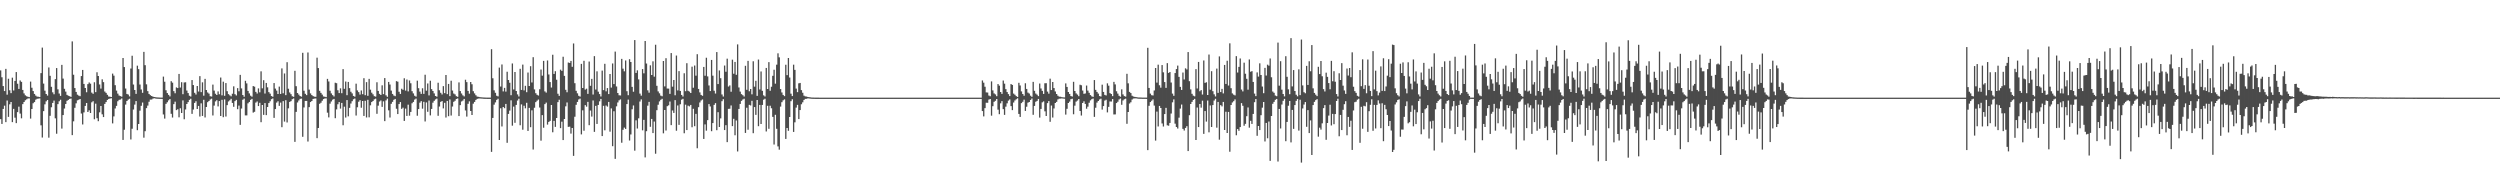 <?xml version="1.0" encoding="UTF-8"?>
<svg xmlns="http://www.w3.org/2000/svg" width="1920" height="150">
  <path d="M0 54.055h1v37.443H0zM1 59.316h1v35.872H1zM2 66.122h1v17.539H2zM3 69.940h1v11.197H3zM4 52.892h1v40.924H4zM5 72.724h1v4.485H5zM6 60.470h1v29.260H6zM7 69.325h1v10.825H7zM8 71.527h1v6.831H8zM9 59.657h1v34.139H9zM10 69.470h1v14.156H10zM11 62.182h1v28.180H11zM12 55.359h1v39.192H12zM13 64.289h1v21.846H13zM14 68.288h1v13.635H14zM15 61.798h1v25.443H15zM16 62.898h1v27.970H16zM17 69.076h1v10.881H17zM18 71.714h1v6.626H18zM19 73.228h1v3.759H19zM20 73.912h1v2.379H20zM21 74.333h1v1.302H21zM22 74.579h1v1.000H22zM23 62.667h1v28.436H23zM24 67.404h1v16.297H24zM25 69.926h1v9.384H25zM26 72.123h1v6.248H26zM27 73.446h1v3.085H27zM28 74.197h1v1.658H28zM29 74.271h1v1.465H29zM30 74.547h1v1.000H30zM31 56.157h1v40.086H31zM32 36.563h1v69.061H32zM33 64.219h1v21.139H33zM34 69.630h1v10.522H34zM35 72.183h1v5.628H35zM36 73.426h1v3.369H36zM37 51.835h1v53.904H37zM38 58.191h1v30.721H38zM39 66.663h1v15.716H39zM40 70.928h1v8.145H40zM41 72.420h1v4.853H41zM42 60.764h1v30.124H42zM43 52.268h1v50.424H43zM44 68.632h1v11.325H44zM45 71.829h1v5.951H45zM46 73.642h1v2.945H46zM47 49.829h1v48.932H47zM48 60.382h1v28.012H48zM49 68.174h1v15.185H49zM50 70.372h1v9.492H50zM51 72.851h1v4.557H51zM52 73.535h1v3.157H52zM53 73.857h1v2.137H53zM54 74.398h1v1.296H54zM55 31.801h1v71.984H55zM56 57.420h1v35.772H56zM57 67.627h1v15.172H57zM58 70.619h1v8.734H58zM59 72.711h1v4.332H59zM60 73.399h1v3.179H60zM61 73.870h1v2.170H61zM62 58.422h1v28.747H62zM63 53.691h1v41.903H63zM64 64.481h1v21.834H64zM65 67.598h1v13.739H65zM66 70.858h1v8.270H66zM67 64.621h1v21.413H67zM68 63.355h1v21.370H68zM69 64.264h1v22.499H69zM70 71.116h1v7.477H70zM71 72.014h1v5.731H71zM72 63.173h1v28.419H72zM73 70.766h1v8.843H73zM74 55.518h1v35.282H74zM75 58.367h1v34.696H75zM76 64.862h1v21.428H76zM77 68.047h1v13.343H77zM78 60.917h1v26.898H78zM79 63.064h1v26.850H79zM80 70.307h1v9.512H80zM81 71.340h1v7.042H81zM82 72.814h1v3.927H82zM83 74.122h1v1.868H83zM84 74.274h1v1.406H84zM85 74.474h1v1.000H85zM86 56.520h1v38.243H86zM87 58.134h1v31.257H87zM88 65.417h1v17.884H88zM89 69.602h1v11.694H89zM90 71.901h1v5.848H90zM91 73.363h1v3.310H91zM92 73.829h1v2.594H92zM93 74.247h1v1.384H93zM94 44.548h1v62.912H94zM95 51.505h1v48.129H95zM96 67.995h1v12.319H96zM97 72.142h1v5.438H97zM98 72.626h1v3.865H98zM99 74.059h1v1.746H99zM100 52.658h1v54.473H100zM101 42.809h1v56.043H101zM102 64.941h1v19.201H102zM103 69.105h1v11.232H103zM104 72.105h1v5.529H104zM105 50.452h1v49.553H105zM106 53.084h1v42.155H106zM107 64.938h1v20.060H107zM108 68.687h1v12.583H108zM109 71.283h1v7.455H109zM110 39.825h1v65.928H110zM111 50.061h1v50.684H111zM112 64.767h1v18.261H112zM113 69.987h1v11.101H113zM114 72.120h1v5.999H114zM115 73.130h1v3.367H115zM116 73.750h1v2.676H116zM117 74.221h1v1.522H117zM118 74.479h1v1.000H118zM119 74.661h1v1.000H119zM120 74.819h1v1.000H120zM121 74.878h1v1.000H121zM122 74.927h1v1.000H122zM123 74.951h1v1.000H123zM124 74.972h1v1.000H124zM125 58.855h1v29.048H125zM126 62.772h1v28.307H126zM127 69.345h1v10.439H127zM128 71.479h1v7.070H128zM129 72.860h1v4.186H129zM130 74.059h1v2.010H130zM131 62.365h1v25.054H131zM132 63.508h1v26.756H132zM133 69.971h1v9.994H133zM134 71.611h1v6.485H134zM135 67.127h1v17.476H135zM136 67.631h1v16.276H136zM137 56.792h1v33.311H137zM138 67.248h1v15.916H138zM139 63.110h1v23.683H139zM140 72.367h1v4.739H140zM141 63.322h1v28.271H141zM142 63.169h1v20.878H142zM143 69.509h1v10.380H143zM144 71.488h1v6.930H144zM145 73.538h1v3.152H145zM146 74.141h1v1.705H146zM147 61.498h1v25.952H147zM148 65.343h1v18.778H148zM149 71.252h1v7.785H149zM150 72.575h1v5.206H150zM151 66.053h1v17.676H151zM152 70.294h1v11.082H152zM153 58.456h1v31.031H153zM154 70.779h1v8.566H154zM155 63.254h1v25.775H155zM156 73.448h1v3.216H156zM157 60.553h1v29.648H157zM158 69.145h1v13.030H158zM159 70.994h1v7.499H159zM160 71.906h1v5.655H160zM161 73.949h1v2.452H161zM162 74.123h1v1.645H162zM163 64.962h1v23.697H163zM164 69.595h1v11.488H164zM165 71.969h1v5.907H165zM166 72.973h1v3.985H166zM167 70.200h1v11.503H167zM168 72.405h1v5.236H168zM169 59.541h1v29.555H169zM170 73.190h1v3.460H170zM171 62.734h1v27.276H171zM172 73.555h1v2.788H172zM173 63.770h1v25.735H173zM174 70.026h1v10.739H174zM175 72.278h1v5.629H175zM176 73.235h1v3.798H176zM177 73.966h1v1.912H177zM178 71.972h1v7.094H178zM179 66.291h1v15.715H179zM180 72.326h1v5.368H180zM181 73.322h1v3.385H181zM182 67.664h1v16.195H182zM183 70.074h1v11.033H183zM184 57.499h1v38.407H184zM185 67.875h1v15.478H185zM186 72.966h1v3.631H186zM187 74.310h1v1.436H187zM188 62.043h1v26.585H188zM189 64.031h1v24.596H189zM190 69.826h1v9.558H190zM191 71.755h1v6.525H191zM192 73.466h1v3.235H192zM193 74.233h1v1.718H193zM194 66.122h1v20.344H194zM195 66.572h1v19.285H195zM196 70.558h1v8.248H196zM197 71.833h1v6.069H197zM198 67.894h1v13.546H198zM199 70.919h1v8.023H199zM200 54.761h1v39.066H200zM201 67.860h1v12.790H201zM202 61.575h1v26.652H202zM203 71.850h1v7.310H203zM204 63.705h1v24.700H204zM205 67.088h1v15.081H205zM206 70.744h1v8.433H206zM207 71.957h1v5.810H207zM208 73.790h1v2.404H208zM209 74.282h1v1.345H209zM210 63.818h1v26.700H210zM211 68.027h1v15.711H211zM212 69.569h1v9.213H212zM213 72.209h1v5.550H213zM214 66.511h1v14.785H214zM215 72.137h1v6.684H215zM216 52.548h1v45.154H216zM217 71.635h1v6.044H217zM218 56.430h1v36.963H218zM219 73.051h1v3.927H219zM220 47.768h1v46.261H220zM221 68.153h1v15.066H221zM222 71.007h1v7.291H222zM223 72.364h1v5.291H223zM224 73.943h1v2.222H224zM225 74.325h1v1.320H225zM226 54.396h1v54.575H226zM227 66.222h1v19.690H227zM228 71.423h1v7.249H228zM229 72.631h1v4.509H229zM230 73.781h1v2.153H230zM231 74.217h1v1.528H231zM232 40.566h1v64.472H232zM233 69.693h1v12.846H233zM234 72.054h1v5.488H234zM235 73.071h1v4.453H235zM236 40.275h1v68.414H236zM237 68.832h1v13.452H237zM238 71.743h1v6.633H238zM239 73.026h1v4.557H239zM240 73.830h1v2.153H240zM241 74.228h1v1.490H241zM242 74.354h1v1.263H242zM243 44.273h1v61.838H243zM244 52.274h1v46.012H244zM245 69.712h1v10.023H245zM246 71.311h1v7.589H246zM247 72.662h1v4.714H247zM248 74.110h1v1.999H248zM249 74.317h1v1.318H249zM250 74.588h1v1.000H250zM251 60.575h1v25.965H251zM252 62.562h1v27.586H252zM253 69.689h1v9.921H253zM254 71.755h1v6.173H254zM255 73.072h1v3.462H255zM256 74.063h1v1.897H256zM257 63.546h1v27.237H257zM258 63.914h1v20.111H258zM259 69.306h1v10.791H259zM260 71.475h1v6.924H260zM261 67.819h1v15.576H261zM262 71.564h1v7.487H262zM263 53.108h1v43.075H263zM264 68.218h1v13.693H264zM265 62.620h1v27.664H265zM266 73.100h1v3.736H266zM267 62.947h1v26.381H267zM268 67.671h1v15.177H268zM269 70.434h1v9.069H269zM270 71.742h1v5.996H270zM271 73.686h1v2.526H271zM272 74.219h1v1.453H272zM273 64.238h1v24.494H273zM274 69.406h1v12.992H274zM275 70.780h1v7.372H275zM276 72.635h1v4.337H276zM277 69.481h1v13.251H277zM278 72.344h1v5.204H278zM279 60.070h1v28.976H279zM280 73.117h1v4.294H280zM281 63.058h1v27.174H281zM282 73.580h1v3.072H282zM283 60.593h1v29.517H283zM284 68.867h1v12.003H284zM285 71.152h1v7.213H285zM286 72.447h1v5.122H286zM287 73.899h1v2.368H287zM288 74.176h1v1.611H288zM289 63.160h1v24.256H289zM290 69.852h1v11.325H290zM291 72.107h1v5.844H291zM292 72.946h1v4.213H292zM293 65.557h1v16.499H293zM294 72.299h1v5.516H294zM295 59.943h1v33.072H295zM296 73.214h1v3.905H296zM297 74.337h1v1.389H297zM298 62.921h1v21.801H298zM299 64.909h1v25.345H299zM300 69.602h1v10.102H300zM301 72.157h1v6.074H301zM302 73.374h1v3.253H302zM303 73.867h1v2.097H303zM304 62.307h1v21.210H304zM305 62.746h1v24.871H305zM306 70.464h1v9.436H306zM307 72.129h1v6.242H307zM308 68.164h1v15.465H308zM309 68.989h1v13.691H309zM310 60.113h1v32.756H310zM311 69.586h1v13.811H311zM312 61.060h1v27.955H312zM313 70.186h1v10.176H313zM314 61.822h1v27.026H314zM315 63.965h1v21.978H315zM316 70.023h1v9.264H316zM317 71.745h1v6.542H317zM318 73.539h1v2.943H318zM319 74.206h1v1.532H319zM320 61.968h1v26.919H320zM321 67.756h1v16.005H321zM322 70.367h1v8.505H322zM323 72.100h1v5.583H323zM324 67.778h1v15.675H324zM325 72.102h1v6.089H325zM326 57.399h1v35.892H326zM327 69.615h1v9.050H327zM328 64.125h1v21.747H328zM329 73.269h1v3.927H329zM330 62.021h1v26.586H330zM331 68.438h1v15.209H331zM332 69.880h1v8.975H332zM333 71.754h1v5.670H333zM334 73.735h1v2.598H334zM335 74.265h1v1.480H335zM336 63.517h1v25.401H336zM337 69.327h1v12.473H337zM338 71.278h1v6.972H338zM339 72.548h1v5.053H339zM340 66.129h1v17.106H340zM341 71.510h1v7.434H341zM342 57.613h1v32.679H342zM343 72.318h1v5.208H343zM344 64.465h1v24.801H344zM345 73.806h1v2.581H345zM346 61.981h1v26.763H346zM347 69.532h1v12.265H347zM348 71.833h1v6.367H348zM349 72.522h1v4.818H349zM350 73.879h1v2.118H350zM351 74.336h1v1.271H351zM352 63.302h1v25.833H352zM353 69.954h1v10.764H353zM354 71.783h1v6.155H354zM355 73.235h1v4.038H355zM356 74.033h1v1.943H356zM357 61.217h1v23.636H357zM358 63.082h1v26.460H358zM359 69.831h1v9.874H359zM360 71.922h1v5.925H360zM361 62.980h1v22.278H361zM362 64.724h1v23.600H362zM363 70.037h1v9.559H363zM364 71.711h1v6.593H364zM365 73.161h1v3.589H365zM366 74.190h1v1.738H366zM367 74.354h1v1.328H367zM368 74.601h1v1.000H368zM369 74.723h1v1.000H369zM370 74.796h1v1.000H370zM371 74.856h1v1.000H371zM372 74.926h1v1.000H372zM373 74.937h1v1.000H373zM374 74.962h1v1.000H374zM375 74.975h1v1.000H375zM376 74.980h1v1.000H376zM377 37.761h1v78.858H377zM378 60.129h1v30.428H378zM379 69.378h1v11.032H379zM380 71.279h1v7.346H380zM381 73.537h1v3.154H381zM382 74.053h1v1.756H382zM383 51.913h1v55.594H383zM384 66.471h1v16.664H384zM385 49.515h1v47.586H385zM386 70.206h1v11.947H386zM387 67.463h1v15.612H387zM388 70.363h1v9.481H388zM389 55.116h1v54.568H389zM390 61.441h1v26.082H390zM391 63.557h1v21.385H391zM392 73.107h1v3.933H392zM393 48.737h1v47.766H393zM394 68.734h1v13.123H394zM395 55.274h1v39.056H395zM396 69.891h1v10.684H396zM397 72.519h1v4.695H397zM398 74.089h1v1.751H398zM399 52.848h1v43.374H399zM400 69.063h1v11.102H400zM401 49.630h1v50.022H401zM402 69.416h1v11.796H402zM403 65.905h1v17.294H403zM404 70.788h1v8.139H404zM405 55.680h1v44.891H405zM406 66.057h1v16.778H406zM407 50.818h1v46.877H407zM408 63.334h1v21.377H408zM409 43.917h1v70.951H409zM410 68.662h1v14.061H410zM411 71.599h1v6.823H411zM412 72.790h1v4.499H412zM413 73.386h1v3.074H413zM414 68.550h1v14.010H414zM415 53.413h1v54.600H415zM416 58.100h1v30.316H416zM417 46.729h1v51.356H417zM418 70.199h1v9.778H418zM419 71.099h1v7.710H419zM420 46.417h1v49.288H420zM421 57.191h1v36.449H421zM422 63.012h1v29.814H422zM423 67.235h1v13.425H423zM424 42.013h1v59.593H424zM425 56.806h1v35.997H425zM426 54.674h1v42.782H426zM427 61.231h1v29.369H427zM428 71.995h1v6.458H428zM429 73.645h1v2.940H429zM430 53.506h1v44.880H430zM431 54.429h1v38.998H431zM432 43.588h1v64.005H432zM433 58.276h1v33.130H433zM434 68.970h1v12.703H434zM435 70.835h1v7.844H435zM436 48.036h1v49.417H436zM437 48.328h1v48.971H437zM438 46.806h1v55.811H438zM439 51.321h1v47.007H439zM440 33.373h1v86.344H440zM441 63.874h1v25.759H441zM442 69.724h1v10.747H442zM443 71.697h1v6.602H443zM444 73.595h1v2.794H444zM445 74.178h1v1.557H445zM446 49.049h1v54.176H446zM447 67.569h1v17.186H447zM448 46.704h1v53.721H448zM449 68.795h1v11.953H449zM450 68.073h1v13.828H450zM451 72.108h1v6.120H451zM452 47.271h1v48.903H452zM453 65.874h1v18.999H453zM454 60.565h1v28.997H454zM455 72.593h1v4.564H455zM456 43.095h1v58.170H456zM457 68.767h1v12.531H457zM458 54.759h1v40.432H458zM459 70.402h1v10.200H459zM460 72.238h1v5.578H460zM461 74.086h1v1.903H461zM462 54.220h1v50.290H462zM463 69.216h1v12.037H463zM464 48.974h1v51.141H464zM465 70.148h1v10.892H465zM466 67.629h1v14.264H466zM467 72.233h1v6.046H467zM468 56.826h1v44.285H468zM469 67.303h1v15.944H469zM470 48.765h1v63.521H470zM471 64.539h1v20.902H471zM472 39.640h1v82.353H472zM473 66.418h1v15.267H473zM474 71.427h1v7.249H474zM475 73.173h1v3.876H475zM476 73.308h1v3.039H476zM477 45.208h1v64.420H477zM478 52.726h1v46.944H478zM479 54.779h1v43.223H479zM480 46.438h1v52.575H480zM481 70.039h1v9.867H481zM482 73.099h1v3.406H482zM483 45.484h1v62.435H483zM484 47.597h1v55.687H484zM485 66.709h1v17.211H485zM486 70.458h1v10.543H486zM487 30.763h1v84.948H487zM488 56.020h1v36.392H488zM489 54.020h1v44.690H489zM490 60.956h1v29.914H490zM491 71.902h1v6.060H491zM492 73.457h1v2.856H492zM493 53.036h1v47.056H493zM494 56.309h1v35.757H494zM495 31.478h1v89.427H495zM496 48.769h1v51.999H496zM497 69.360h1v11.796H497zM498 71.168h1v7.074H498zM499 50.189h1v47.186H499zM500 57.615h1v33.738H500zM501 47.126h1v55.054H501zM502 58.863h1v34.501H502zM503 34.351h1v83.692H503zM504 65.900h1v18.718H504zM505 70.193h1v10.229H505zM506 71.700h1v6.152H506zM507 73.439h1v3.224H507zM508 73.916h1v1.959H508zM509 46.862h1v55.523H509zM510 66.348h1v18.110H510zM511 44.699h1v55.541H511zM512 67.983h1v13.572H512zM513 68.029h1v12.866H513zM514 72.114h1v5.844H514zM515 40.780h1v55.318H515zM516 66.557h1v18.271H516zM517 61.434h1v25.286H517zM518 73.172h1v3.715H518zM519 42.631h1v57.764H519zM520 69.410h1v11.564H520zM521 54.610h1v41.287H521zM522 69.844h1v10.214H522zM523 72.896h1v3.670H523zM524 74.113h1v1.778H524zM525 56.266h1v46.086H525zM526 70.025h1v10.377H526zM527 48.512h1v51.399H527zM528 69.712h1v11.440H528zM529 70.367h1v11.341H529zM530 71.412h1v9.183H530zM531 51.223h1v46.524H531zM532 67.356h1v16.193H532zM533 50.310h1v46.616H533zM534 58.123h1v29.318H534zM535 41.603h1v72.256H535zM536 68.288h1v14.047H536zM537 70.972h1v7.709H537zM538 72.925h1v4.209H538zM539 73.599h1v2.795H539zM540 51.415h1v55.298H540zM541 58.159h1v37.375H541zM542 44.359h1v55.985H542zM543 58.663h1v33.616H543zM544 65.613h1v14.321H544zM545 69.919h1v11.852H545zM546 46.017h1v54.740H546zM547 58.126h1v36.377H547zM548 69.664h1v10.875H548zM549 71.820h1v7.394H549zM550 39.966h1v60.051H550zM551 64.556h1v21.632H551zM552 54.113h1v43.444H552zM553 60.065h1v30.871H553zM554 72.525h1v5.185H554zM555 74.117h1v2.052H555zM556 50.314h1v49.598H556zM557 55.080h1v41.071H557zM558 45.055h1v64.106H558zM559 66.471h1v17.144H559zM560 65.590h1v17.928H560zM561 70.443h1v10.533H561zM562 45.817h1v51.049H562zM563 56.648h1v34.604H563zM564 47.565h1v56.325H564zM565 57.461h1v35.033H565zM566 34.106h1v82.230H566zM567 67.162h1v16.507H567zM568 70.359h1v9.455H568zM569 72.284h1v5.205H569zM570 73.125h1v3.336H570zM571 74.123h1v1.701H571zM572 50.531h1v51.557H572zM573 68.988h1v13.739H573zM574 46.744h1v52.891H574zM575 70.105h1v10.454H575zM576 68.330h1v12.662H576zM577 72.430h1v4.995H577zM578 47.069h1v55.251H578zM579 66.586h1v15.644H579zM580 62.070h1v26.139H580zM581 73.615h1v3.187H581zM582 45.737h1v51.183H582zM583 68.693h1v11.906H583zM584 54.866h1v40.384H584zM585 69.715h1v10.867H585zM586 73.232h1v3.289H586zM587 74.094h1v1.733H587zM588 52.192h1v48.786H588zM589 68.327h1v12.949H589zM590 47.723h1v51.189H590zM591 69.695h1v11.516H591zM592 66.590h1v16.572H592zM593 58.217h1v31.523H593zM594 53.580h1v57.430H594zM595 64.265h1v23.899H595zM596 49.640h1v49.257H596zM597 40.947h1v71.491H597zM598 44.007h1v70.936H598zM599 68.405h1v13.483H599zM600 71.016h1v7.469H600zM601 72.885h1v4.176H601zM602 73.852h1v2.474H602zM603 49.725h1v56.968H603zM604 57.677h1v40.624H604zM605 44.552h1v55.921H605zM606 59.532h1v30.340H606zM607 71.943h1v5.784H607zM608 73.786h1v2.471H608zM609 49.641h1v51.696H609zM610 53.653h1v40.302H610zM611 68.055h1v14.568H611zM612 70.754h1v9.767H612zM613 64.020h1v27.418H613zM614 63.680h1v20.831H614zM615 69.239h1v10.854H615zM616 71.230h1v7.386H616zM617 73.455h1v3.311H617zM618 74.032h1v1.921H618zM619 74.126h1v1.751H619zM620 74.483h1v1.028H620zM621 74.656h1v1.000H621zM622 74.771h1v1.000H622zM623 74.879h1v1.000H623zM624 74.916h1v1.000H624zM625 74.942h1v1.000H625zM626 74.962h1v1.000H626zM627 74.977h1v1.000H627zM628 74.982h1v1.000H628zM629 74.985h1v1.000H629zM630 74.989h1v1.000H630zM631 74.992h1v1.000H631zM632 74.994h1v1.000H632zM633 74.993h1v1.000H633zM634 74.994h1v1.000H634zM635 74.995h1v1.000H635zM636 74.996h1v1.000H636zM637 74.996h1v1.000H637zM638 74.996h1v1.000H638zM639 74.996h1v1.000H639zM640 74.996h1v1.000H640zM641 74.994h1v1.000H641zM642 74.997h1v1.000H642zM643 74.997h1v1.000H643zM644 74.993h1v1.000H644zM645 74.993h1v1.000H645zM646 74.994h1v1.000H646zM647 74.997h1v1.000H647zM648 74.997h1v1.000H648zM649 74.997h1v1.000H649zM650 74.997h1v1.000H650zM651 74.997h1v1.000H651zM652 74.995h1v1.000H652zM653 74.996h1v1.000H653zM654 74.997h1v1.000H654zM655 74.997h1v1.000H655zM656 74.997h1v1.000H656zM657 74.997h1v1.000H657zM658 74.996h1v1.000H658zM659 74.997h1v1.000H659zM660 74.998h1v1.000H660zM661 74.997h1v1.000H661zM662 74.997h1v1.000H662zM663 74.997h1v1.000H663zM664 74.997h1v1.000H664zM665 74.997h1v1.000H665zM666 74.997h1v1.000H666zM667 74.998h1v1.000H667zM668 74.997h1v1.000H668zM669 74.998h1v1.000H669zM670 74.998h1v1.000H670zM671 74.998h1v1.000H671zM672 74.998h1v1.000H672zM673 74.998h1v1.000H673zM674 74.998h1v1.000H674zM675 74.998h1v1.000H675zM676 74.998h1v1.000H676zM677 74.999h1v1.000H677zM678 74.998h1v1.000H678zM679 74.999h1v1.000H679zM680 74.998h1v1.000H680zM681 74.999h1v1.000H681zM682 75.000h1v1.000H682zM683 75.000h1v1.000H683zM684 75.000h1v1.000H684zM685 75.000h1v1.000H685zM686 75.000h1v1.000H686zM687 75.000h1v1.000H687zM688 75.000h1v1.000H688zM689 75.000h1v1.000H689zM690 75.000h1v1.000H690zM691 75.000h1v1.000H691zM692 75.000h1v1.000H692zM693 75.000h1v1.000H693zM694 75.000h1v1.000H694zM695 75.000h1v1.000H695zM696 75.000h1v1.000H696zM697 75.000h1v1.000H697zM698 75.000h1v1.000H698zM699 75.000h1v1.000H699zM700 75.000h1v1.000H700zM701 75.000h1v1.000H701zM702 75.000h1v1.000H702zM703 75.000h1v1.000H703zM704 75.000h1v1.000H704zM705 75.000h1v1.000H705zM706 75.000h1v1.000H706zM707 75.000h1v1.000H707zM708 75.000h1v1.000H708zM709 75.000h1v1.000H709zM710 75.000h1v1.000H710zM711 75.000h1v1.000H711zM712 75.000h1v1.000H712zM713 75.000h1v1.000H713zM714 75.000h1v1.000H714zM715 75.000h1v1.000H715zM716 75.000h1v1.000H716zM717 75.000h1v1.000H717zM718 75.000h1v1.000H718zM719 75.000h1v1.000H719zM720 75.000h1v1.000H720zM721 75.000h1v1.000H721zM722 75.000h1v1.000H722zM723 75.000h1v1.000H723zM724 75.000h1v1.000H724zM725 75.000h1v1.000H725zM726 75.000h1v1.000H726zM727 75.000h1v1.000H727zM728 75.000h1v1.000H728zM729 75.000h1v1.000H729zM730 75.000h1v1.000H730zM731 75.000h1v1.000H731zM732 75.000h1v1.000H732zM733 75.000h1v1.000H733zM734 75.000h1v1.000H734zM735 75.000h1v1.000H735zM736 75.000h1v1.000H736zM737 75.000h1v1.000H737zM738 75.000h1v1.000H738zM739 75.000h1v1.000H739zM740 75.000h1v1.000H740zM741 75.000h1v1.000H741zM742 75.000h1v1.000H742zM743 75.000h1v1.000H743zM744 75.000h1v1.000H744zM745 75.000h1v1.000H745zM746 75.000h1v1.000H746zM747 75.000h1v1.000H747zM748 75.000h1v1.000H748zM749 75.000h1v1.000H749zM750 75.000h1v1.000H750zM751 75.000h1v1.000H751zM752 75.000h1v1.000H752zM753 75.000h1v1.000H753zM754 61.776h1v23.511H754zM755 63.501h1v25.873H755zM756 66.599h1v16.437H756zM757 70.961h1v7.917H757zM758 71.083h1v7.864H758zM759 73.350h1v3.156H759zM760 73.920h1v2.137H760zM761 62.509h1v26.343H761zM762 69.426h1v12.149H762zM763 71.751h1v6.455H763zM764 72.488h1v4.945H764zM765 73.889h1v2.135H765zM766 64.550h1v19.688H766zM767 65.775h1v21.925H767zM768 70.648h1v8.734H768zM769 72.109h1v5.552H769zM770 61.872h1v21.930H770zM771 64.273h1v23.925H771zM772 68.473h1v13.462H772zM773 70.693h1v8.669H773zM774 72.280h1v4.958H774zM775 73.802h1v2.559H775zM776 64.555h1v16.969H776zM777 65.204h1v19.369H777zM778 71.886h1v6.879H778zM779 72.736h1v4.440H779zM780 73.814h1v2.447H780zM781 74.466h1v1.063H781zM782 63.579h1v23.920H782zM783 65.651h1v24.130H783zM784 70.178h1v9.014H784zM785 72.183h1v6.010H785zM786 73.506h1v3.042H786zM787 63.936h1v21.275H787zM788 68.281h1v13.675H788zM789 71.135h1v7.718H789zM790 71.824h1v6.498H790zM791 73.478h1v3.277H791zM792 74.345h1v1.339H792zM793 62.868h1v25.295H793zM794 69.742h1v11.590H794zM795 71.816h1v6.337H795zM796 72.693h1v4.775H796zM797 73.833h1v2.173H797zM798 64.179h1v26.134H798zM799 67.948h1v15.730H799zM800 69.800h1v8.782H800zM801 72.136h1v5.732H801zM802 63.955h1v21.566H802zM803 63.901h1v25.209H803zM804 70.350h1v8.874H804zM805 71.953h1v5.660H805zM806 60.400h1v33.125H806zM807 69.182h1v11.874H807zM808 62.972h1v27.293H808zM809 67.612h1v15.695H809zM810 70.270h1v8.847H810zM811 72.213h1v6.018H811zM812 73.544h1v2.811H812zM813 74.266h1v1.520H813zM814 74.306h1v1.396H814zM815 74.574h1v1.000H815zM816 74.731h1v1.000H816zM817 74.805h1v1.000H817zM818 64.062h1v23.938H818zM819 66.753h1v16.794H819zM820 70.655h1v8.444H820zM821 72.124h1v5.907H821zM822 73.802h1v2.375H822zM823 74.147h1v1.671H823zM824 62.806h1v24.948H824zM825 69.878h1v11.271H825zM826 71.748h1v6.263H826zM827 72.670h1v4.545H827zM828 73.870h1v2.141H828zM829 65.070h1v20.176H829zM830 65.492h1v23.236H830zM831 69.539h1v9.588H831zM832 72.046h1v5.783H832zM833 71.788h1v8.052H833zM834 65.702h1v17.830H834zM835 69.571h1v12.343H835zM836 71.287h1v7.618H836zM837 73.012h1v4.120H837zM838 73.963h1v2.234H838zM839 74.402h1v1.260H839zM840 61.485h1v28.263H840zM841 69.011h1v13.707H841zM842 70.626h1v8.181H842zM843 71.870h1v5.704H843zM844 73.782h1v2.620H844zM845 74.128h1v1.645H845zM846 65.016h1v19.149H846zM847 70.598h1v10.837H847zM848 72.865h1v4.422H848zM849 73.303h1v3.288H849zM850 63.989h1v22.325H850zM851 65.783h1v16.312H851zM852 71.525h1v6.425H852zM853 72.207h1v5.765H853zM854 73.845h1v2.244H854zM855 62.858h1v25.026H855zM856 64.830h1v23.016H856zM857 70.103h1v9.037H857zM858 71.871h1v6.266H858zM859 73.568h1v2.843H859zM860 74.280h1v1.392H860zM861 68.594h1v11.889H861zM862 72.505h1v4.637H862zM863 73.825h1v2.403H863zM864 74.208h1v1.579H864zM865 56.672h1v38.409H865zM866 64.016h1v22.015H866zM867 70.536h1v8.955H867zM868 71.454h1v7.097H868zM869 73.511h1v2.915H869zM870 74.124h1v1.551H870zM871 74.405h1v1.171H871zM872 74.543h1v1.000H872zM873 74.749h1v1.000H873zM874 74.841h1v1.000H874zM875 74.872h1v1.000H875zM876 74.895h1v1.000H876zM877 74.939h1v1.000H877zM878 74.947h1v1.000H878zM879 74.952h1v1.000H879zM880 74.967h1v1.000H880zM881 36.710h1v78.598H881zM882 67.546h1v13.713H882zM883 71.896h1v6.515H883zM884 73.111h1v4.258H884zM885 73.297h1v3.017H885zM886 69.477h1v11.616H886zM887 52.243h1v55.762H887zM888 63.446h1v22.288H888zM889 49.652h1v47.483H889zM890 65.490h1v15.870H890zM891 67.326h1v15.630H891zM892 49.965h1v44.874H892zM893 55.566h1v41.588H893zM894 63.042h1v24.554H894zM895 67.482h1v15.357H895zM896 48.469h1v47.775H896zM897 56.037h1v40.542H897zM898 55.278h1v39.119H898zM899 63.363h1v23.837H899zM900 71.891h1v6.689H900zM901 73.553h1v2.786H901zM902 56.102h1v38.864H902zM903 53.064h1v44.475H903zM904 50.396h1v48.307H904zM905 59.044h1v31.328H905zM906 66.715h1v16.697H906zM907 69.092h1v11.184H907zM908 55.695h1v43.270H908zM909 61.006h1v39.227H909zM910 52.504h1v45.732H910zM911 53.349h1v43.594H911zM912 40.005h1v75.999H912zM913 62.347h1v26.145H913zM914 68.667h1v11.196H914zM915 72.025h1v6.191H915zM916 73.450h1v3.287H916zM917 73.972h1v1.962H917zM918 53.087h1v54.408H918zM919 67.953h1v14.631H919zM920 47.551h1v50.029H920zM921 70.099h1v9.787H921zM922 69.193h1v13.482H922zM923 72.616h1v4.679H923zM924 46.412h1v56.414H924zM925 63.632h1v21.681H925zM926 63.205h1v30.203H926zM927 72.970h1v4.214H927zM928 41.886h1v59.746H928zM929 68.889h1v12.086H929zM930 54.672h1v42.840H930zM931 70.031h1v10.675H931zM932 72.435h1v4.765H932zM933 74.093h1v1.766H933zM934 52.678h1v45.358H934zM935 71.307h1v6.995H935zM936 43.317h1v63.929H936zM937 70.728h1v10.037H937zM938 68.231h1v13.469H938zM939 71.709h1v6.594H939zM940 49.874h1v49.976H940zM941 64.443h1v21.360H941zM942 46.624h1v55.526H942zM943 65.715h1v20.227H943zM944 33.255h1v83.301H944zM945 67.732h1v12.909H945zM946 71.730h1v6.974H946zM947 72.727h1v5.006H947zM948 73.244h1v3.091H948zM949 43.122h1v60.757H949zM950 55.680h1v43.430H950zM951 51.354h1v49.116H951zM952 44.904h1v52.667H952zM953 68.782h1v10.422H953zM954 70.178h1v11.057H954zM955 48.113h1v48.430H955zM956 56.633h1v38.471H956zM957 60.503h1v28.743H957zM958 68.859h1v13.673H958zM959 45.672h1v52.372H959zM960 55.090h1v37.669H960zM961 54.652h1v40.516H961zM962 62.949h1v24.538H962zM963 71.870h1v6.642H963zM964 73.814h1v2.270H964zM965 55.588h1v48.719H965zM966 58.855h1v37.925H966zM967 48.636h1v51.260H967zM968 57.601h1v30.890H968zM969 66.471h1v16.196H969zM970 71.573h1v6.751H970zM971 52.117h1v56.517H971zM972 58.027h1v36.400H972zM973 49.652h1v56.561H973zM974 50.431h1v42.931H974zM975 44.876h1v78.675H975zM976 59.346h1v29.741H976zM977 70.317h1v9.424H977zM978 71.277h1v6.938H978zM979 73.364h1v3.286H979zM980 73.887h1v2.077H980zM981 32.719h1v91.364H981zM982 65.776h1v17.887H982zM983 47.023h1v51.663H983zM984 68.844h1v11.438H984zM985 72.208h1v5.203H985zM986 74.022h1v1.904H986zM987 43.163h1v65.254H987zM988 58.970h1v34.681H988zM989 68.598h1v12.622H989zM990 72.347h1v5.151H990zM991 29.288h1v80.074H991zM992 66.332h1v18.106H992zM993 53.808h1v45.177H993zM994 69.897h1v10.787H994zM995 72.741h1v4.737H995zM996 73.984h1v2.114H996zM997 53.231h1v47.049H997zM998 73.087h1v3.504H998zM999 30.388h1v94.468H999zM1000 65.564h1v17.741H1000zM1001 70.814h1v9.448H1001zM1002 71.637h1v6.734H1002zM1003 50.575h1v46.802H1003zM1004 65.215h1v19.375H1004zM1005 47.063h1v55.136H1005zM1006 54.735h1v37.748H1006zM1007 34.636h1v84.412H1007zM1008 67.837h1v12.855H1008zM1009 71.362h1v6.848H1009zM1010 72.699h1v4.212H1010zM1011 73.812h1v2.332H1011zM1012 51.320h1v53.615H1012zM1013 56.861h1v41.176H1013zM1014 46.868h1v52.669H1014zM1015 58.584h1v36.113H1015zM1016 68.440h1v14.600H1016zM1017 70.250h1v10.507H1017zM1018 55.810h1v51.538H1018zM1019 59.048h1v35.409H1019zM1020 63.820h1v24.978H1020zM1021 68.573h1v11.846H1021zM1022 46.757h1v49.601H1022zM1023 62.435h1v25.036H1023zM1024 54.696h1v40.691H1024zM1025 62.797h1v24.792H1025zM1026 72.248h1v5.312H1026zM1027 74.070h1v1.775H1027zM1028 56.292h1v48.381H1028zM1029 61.417h1v26.874H1029zM1030 48.474h1v51.434H1030zM1031 65.770h1v18.572H1031zM1032 69.495h1v10.552H1032zM1033 72.071h1v5.670H1033zM1034 52.639h1v51.224H1034zM1035 58.025h1v31.800H1035zM1036 52.234h1v45.225H1036zM1037 59.276h1v33.467H1037zM1038 40.207h1v74.957H1038zM1039 66.635h1v18.194H1039zM1040 70.008h1v8.499H1040zM1041 71.316h1v6.742H1041zM1042 73.579h1v2.957H1042zM1043 74.182h1v1.648H1043zM1044 53.795h1v55.898H1044zM1045 66.225h1v15.786H1045zM1046 45.543h1v53.350H1046zM1047 68.245h1v13.006H1047zM1048 65.374h1v16.314H1048zM1049 71.650h1v6.820H1049zM1050 45.701h1v55.583H1050zM1051 65.869h1v19.514H1051zM1052 69.861h1v10.619H1052zM1053 73.829h1v2.406H1053zM1054 39.284h1v61.165H1054zM1055 68.641h1v11.919H1055zM1056 54.283h1v44.364H1056zM1057 69.987h1v10.587H1057zM1058 73.261h1v3.796H1058zM1059 71.128h1v8.393H1059zM1060 51.010h1v47.442H1060zM1061 69.809h1v9.522H1061zM1062 44.744h1v63.694H1062zM1063 69.932h1v10.590H1063zM1064 66.395h1v17.545H1064zM1065 58.109h1v30.232H1065zM1066 45.478h1v51.328H1066zM1067 59.235h1v33.671H1067zM1068 48.885h1v51.383H1068zM1069 34.239h1v82.484H1069zM1070 34.621h1v80.439H1070zM1071 67.853h1v12.381H1071zM1072 71.557h1v7.011H1072zM1073 73.103h1v3.625H1073zM1074 74.019h1v2.283H1074zM1075 48.966h1v56.071H1075zM1076 56.063h1v43.433H1076zM1077 47.918h1v51.593H1077zM1078 58.300h1v31.479H1078zM1079 68.060h1v13.462H1079zM1080 71.695h1v6.182H1080zM1081 47.845h1v46.877H1081zM1082 58.733h1v35.110H1082zM1083 64.243h1v21.677H1083zM1084 68.677h1v12.306H1084zM1085 45.694h1v51.313H1085zM1086 62.558h1v21.687H1086zM1087 54.850h1v40.431H1087zM1088 64.219h1v22.014H1088zM1089 72.511h1v5.088H1089zM1090 74.092h1v1.725H1090zM1091 55.714h1v47.425H1091zM1092 61.326h1v25.431H1092zM1093 48.306h1v51.039H1093zM1094 65.119h1v18.796H1094zM1095 66.274h1v16.766H1095zM1096 69.110h1v11.688H1096zM1097 52.810h1v53.610H1097zM1098 60.440h1v32.782H1098zM1099 51.231h1v47.543H1099zM1100 61.692h1v31.046H1100zM1101 40.956h1v74.656H1101zM1102 65.453h1v18.508H1102zM1103 69.868h1v9.190H1103zM1104 71.877h1v5.749H1104zM1105 73.183h1v3.344H1105zM1106 74.088h1v1.788H1106zM1107 51.387h1v58.100H1107zM1108 68.132h1v15.576H1108zM1109 47.088h1v51.285H1109zM1110 69.849h1v9.741H1110zM1111 72.187h1v5.326H1111zM1112 72.986h1v4.040H1112zM1113 46.715h1v52.190H1113zM1114 64.148h1v20.716H1114zM1115 69.450h1v12.246H1115zM1116 72.478h1v5.161H1116zM1117 43.571h1v59.443H1117zM1118 69.172h1v12.089H1118zM1119 54.591h1v42.888H1119zM1120 69.809h1v10.856H1120zM1121 72.767h1v4.424H1121zM1122 71.521h1v8.506H1122zM1123 52.761h1v47.415H1123zM1124 64.508h1v25.440H1124zM1125 42.581h1v65.189H1125zM1126 70.608h1v9.970H1126zM1127 71.981h1v6.956H1127zM1128 73.697h1v2.824H1128zM1129 74.947h1v1.000H1129zM1130 74.971h1v1.000H1130zM1131 74.979h1v1.000H1131zM1132 33.766h1v83.477H1132zM1133 50.234h1v48.404H1133zM1134 68.657h1v12.645H1134zM1135 71.796h1v6.323H1135zM1136 73.308h1v3.492H1136zM1137 73.870h1v2.332H1137zM1138 49.652h1v58.065H1138zM1139 56.385h1v38.810H1139zM1140 48.766h1v48.795H1140zM1141 58.995h1v29.938H1141zM1142 65.780h1v17.279H1142zM1143 68.616h1v12.008H1143zM1144 56.844h1v46.008H1144zM1145 60.936h1v26.409H1145zM1146 64.149h1v21.718H1146zM1147 69.819h1v9.966H1147zM1148 44.781h1v55.551H1148zM1149 63.185h1v19.965H1149zM1150 55.124h1v39.561H1150zM1151 65.061h1v18.410H1151zM1152 72.401h1v5.449H1152zM1153 73.953h1v2.086H1153zM1154 52.800h1v44.310H1154zM1155 64.671h1v20.115H1155zM1156 50.365h1v49.067H1156zM1157 69.789h1v10.904H1157zM1158 66.320h1v16.671H1158zM1159 70.431h1v10.734H1159zM1160 55.398h1v47.046H1160zM1161 63.185h1v22.048H1161zM1162 52.251h1v45.693H1162zM1163 60.229h1v27.193H1163zM1164 41.361h1v73.427H1164zM1165 67.766h1v15.498H1165zM1166 71.356h1v7.124H1166zM1167 72.261h1v5.601H1167zM1168 73.565h1v2.845H1168zM1169 74.315h1v1.368H1169zM1170 53.051h1v54.841H1170zM1171 69.614h1v10.807H1171zM1172 46.303h1v52.103H1172zM1173 70.275h1v9.170H1173zM1174 69.619h1v12.899H1174zM1175 72.012h1v8.846H1175zM1176 46.578h1v56.239H1176zM1177 64.900h1v18.423H1177zM1178 63.095h1v30.680H1178zM1179 73.423h1v3.333H1179zM1180 38.188h1v62.200H1180zM1181 69.907h1v10.386H1181zM1182 54.415h1v44.472H1182zM1183 70.667h1v9.709H1183zM1184 73.449h1v3.399H1184zM1185 67.956h1v14.543H1185zM1186 51.268h1v47.058H1186zM1187 43.978h1v53.136H1187zM1188 46.722h1v60.972H1188zM1189 67.489h1v14.976H1189zM1190 69.502h1v11.764H1190zM1191 52.893h1v44.898H1191zM1192 49.662h1v50.154H1192zM1193 56.274h1v45.774H1193zM1194 46.750h1v53.160H1194zM1195 34.986h1v83.736H1195zM1196 51.003h1v41.781H1196zM1197 68.794h1v11.953H1197zM1198 70.980h1v7.817H1198zM1199 73.147h1v3.669H1199zM1200 73.976h1v2.074H1200zM1201 38.433h1v63.686H1201zM1202 64.059h1v27.742H1202zM1203 45.072h1v54.558H1203zM1204 58.547h1v32.281H1204zM1205 68.438h1v12.811H1205zM1206 70.676h1v8.249H1206zM1207 54.909h1v54.058H1207zM1208 59.629h1v27.334H1208zM1209 61.163h1v27.253H1209zM1210 71.419h1v6.818H1210zM1211 47.650h1v49.785H1211zM1212 67.163h1v16.738H1212zM1213 54.773h1v40.768H1213zM1214 69.594h1v11.075H1214zM1215 72.554h1v4.891H1215zM1216 74.156h1v1.610H1216zM1217 54.743h1v49.473H1217zM1218 68.481h1v14.440H1218zM1219 48.707h1v51.113H1219zM1220 70.016h1v11.158H1220zM1221 66.874h1v17.557H1221zM1222 72.057h1v6.815H1222zM1223 51.652h1v60.070H1223zM1224 63.669h1v20.705H1224zM1225 50.585h1v49.648H1225zM1226 64.296h1v24.712H1226zM1227 45.366h1v78.516H1227zM1228 67.782h1v15.369H1228zM1229 71.354h1v7.248H1229zM1230 72.682h1v4.812H1230zM1231 73.191h1v3.354H1231zM1232 74.176h1v1.745H1232zM1233 32.464h1v91.207H1233zM1234 68.667h1v15.132H1234zM1235 47.163h1v51.346H1235zM1236 70.003h1v9.916H1236zM1237 72.787h1v4.082H1237zM1238 70.011h1v10.953H1238zM1239 40.287h1v69.002H1239zM1240 62.586h1v21.362H1240zM1241 69.013h1v11.670H1241zM1242 64.414h1v38.485H1242zM1243 35.803h1v72.121H1243zM1244 63.454h1v24.544H1244zM1245 53.914h1v45.336H1245zM1246 70.423h1v10.420H1246zM1247 73.504h1v3.003H1247zM1248 59.716h1v28.023H1248zM1249 53.375h1v46.911H1249zM1250 30.923h1v90.147H1250zM1251 46.731h1v52.308H1251zM1252 66.595h1v14.554H1252zM1253 70.927h1v8.542H1253zM1254 62.944h1v22.123H1254zM1255 50.564h1v46.756H1255zM1256 47.049h1v55.204H1256zM1257 48.802h1v51.290H1257zM1258 34.410h1v85.671H1258zM1259 54.429h1v35.767H1259zM1260 69.645h1v10.884H1260zM1261 71.729h1v6.554H1261zM1262 73.230h1v3.208H1262zM1263 73.953h1v1.860H1263zM1264 50.499h1v57.297H1264zM1265 57.243h1v32.071H1265zM1266 47.037h1v52.221H1266zM1267 63.302h1v23.817H1267zM1268 68.841h1v11.866H1268zM1269 71.271h1v7.072H1269zM1270 55.100h1v52.372H1270zM1271 59.778h1v26.427H1271zM1272 61.455h1v25.539H1272zM1273 72.868h1v5.246H1273zM1274 39.637h1v59.419H1274zM1275 68.054h1v15.258H1275zM1276 54.919h1v41.153H1276zM1277 68.765h1v12.160H1277zM1278 72.792h1v5.030H1278zM1279 74.077h1v1.932H1279zM1280 53.874h1v46.685H1280zM1281 68.854h1v12.324H1281zM1282 47.897h1v51.347H1282zM1283 69.912h1v11.053H1283zM1284 70.343h1v10.669H1284zM1285 72.190h1v5.634H1285zM1286 52.338h1v51.456H1286zM1287 63.881h1v20.854H1287zM1288 51.083h1v47.919H1288zM1289 63.917h1v24.263H1289zM1290 41.343h1v73.234H1290zM1291 67.601h1v15.607H1291zM1292 70.971h1v7.590H1292zM1293 72.492h1v5.131H1293zM1294 73.310h1v3.054H1294zM1295 74.246h1v1.452H1295zM1296 52.332h1v56.839H1296zM1297 69.019h1v10.754H1297zM1298 46.777h1v51.521H1298zM1299 69.988h1v9.488H1299zM1300 65.707h1v20.021H1300zM1301 64.440h1v26.639H1301zM1302 45.869h1v54.332H1302zM1303 69.079h1v12.706H1303zM1304 70.166h1v9.990H1304zM1305 42.003h1v55.316H1305zM1306 52.004h1v51.348H1306zM1307 54.771h1v43.745H1307zM1308 54.723h1v42.311H1308zM1309 69.931h1v10.600H1309zM1310 73.673h1v2.998H1310zM1311 53.085h1v44.652H1311zM1312 48.291h1v46.484H1312zM1313 45.209h1v63.236H1313zM1314 58.220h1v34.046H1314zM1315 67.115h1v17.087H1315zM1316 68.076h1v13.396H1316zM1317 57.479h1v37.428H1317zM1318 49.388h1v47.694H1318zM1319 48.799h1v51.746H1319zM1320 49.576h1v50.302H1320zM1321 35.148h1v83.908H1321zM1322 59.849h1v31.176H1322zM1323 69.863h1v10.525H1323zM1324 71.684h1v6.721H1324zM1325 73.370h1v3.019H1325zM1326 74.057h1v1.751H1326zM1327 50.662h1v53.384H1327zM1328 66.397h1v17.018H1328zM1329 46.881h1v52.271H1329zM1330 66.440h1v15.982H1330zM1331 69.219h1v11.093H1331zM1332 72.110h1v5.927H1332zM1333 55.021h1v52.574H1333zM1334 62.463h1v23.198H1334zM1335 61.310h1v26.732H1335zM1336 72.608h1v4.262H1336zM1337 41.830h1v55.930H1337zM1338 68.487h1v13.606H1338zM1339 54.546h1v40.830H1339zM1340 69.538h1v11.068H1340zM1341 72.320h1v5.180H1341zM1342 74.028h1v1.900H1342zM1343 56.648h1v46.077H1343zM1344 68.756h1v12.252H1344zM1345 48.337h1v51.122H1345zM1346 69.379h1v11.949H1346zM1347 66.420h1v16.475H1347zM1348 71.291h1v7.399H1348zM1349 53.065h1v53.489H1349zM1350 64.968h1v20.749H1350zM1351 49.606h1v49.480H1351zM1352 63.683h1v22.644H1352zM1353 41.093h1v73.789H1353zM1354 67.436h1v15.509H1354zM1355 71.034h1v7.440H1355zM1356 72.586h1v4.956H1356zM1357 73.293h1v3.064H1357zM1358 74.228h1v2.265H1358zM1359 53.002h1v56.112H1359zM1360 63.508h1v20.214H1360zM1361 46.604h1v52.010H1361zM1362 70.280h1v9.282H1362zM1363 73.105h1v3.587H1363zM1364 50.300h1v47.261H1364zM1365 52.488h1v42.774H1365zM1366 66.739h1v17.357H1366zM1367 69.005h1v12.293H1367zM1368 63.161h1v22.914H1368zM1369 63.951h1v25.623H1369zM1370 69.946h1v10.267H1370zM1371 71.656h1v6.561H1371zM1372 73.080h1v3.791H1372zM1373 74.149h1v1.946H1373zM1374 74.310h1v1.352H1374zM1375 74.489h1v1.065H1375zM1376 74.683h1v1.000H1376zM1377 74.766h1v1.000H1377zM1378 74.837h1v1.000H1378zM1379 74.904h1v1.000H1379zM1380 74.941h1v1.000H1380zM1381 74.946h1v1.000H1381zM1382 74.968h1v1.000H1382zM1383 74.978h1v1.000H1383zM1384 74.983h1v1.000H1384zM1385 74.988h1v1.000H1385zM1386 74.992h1v1.000H1386zM1387 74.993h1v1.000H1387zM1388 74.993h1v1.000H1388zM1389 74.995h1v1.000H1389zM1390 74.995h1v1.000H1390zM1391 74.995h1v1.000H1391zM1392 74.995h1v1.000H1392zM1393 74.996h1v1.000H1393zM1394 74.997h1v1.000H1394zM1395 74.995h1v1.000H1395zM1396 74.994h1v1.000H1396zM1397 74.993h1v1.000H1397zM1398 74.996h1v1.000H1398zM1399 74.995h1v1.000H1399zM1400 74.997h1v1.000H1400zM1401 74.995h1v1.000H1401zM1402 74.996h1v1.000H1402zM1403 74.995h1v1.000H1403zM1404 74.996h1v1.000H1404zM1405 74.995h1v1.000H1405zM1406 74.995h1v1.000H1406zM1407 74.994h1v1.000H1407zM1408 74.994h1v1.000H1408zM1409 74.997h1v1.000H1409zM1410 74.996h1v1.000H1410zM1411 74.998h1v1.000H1411zM1412 74.997h1v1.000H1412zM1413 74.998h1v1.000H1413zM1414 74.997h1v1.000H1414zM1415 74.996h1v1.000H1415zM1416 74.996h1v1.000H1416zM1417 74.997h1v1.000H1417zM1418 74.996h1v1.000H1418zM1419 74.998h1v1.000H1419zM1420 74.997h1v1.000H1420zM1421 74.997h1v1.000H1421zM1422 74.997h1v1.000H1422zM1423 74.997h1v1.000H1423zM1424 74.997h1v1.000H1424zM1425 74.997h1v1.000H1425zM1426 74.997h1v1.000H1426zM1427 74.998h1v1.000H1427zM1428 74.998h1v1.000H1428zM1429 74.997h1v1.000H1429zM1430 74.998h1v1.000H1430zM1431 74.998h1v1.000H1431zM1432 74.997h1v1.000H1432zM1433 74.998h1v1.000H1433zM1434 74.999h1v1.000H1434zM1435 74.999h1v1.000H1435zM1436 74.999h1v1.000H1436zM1437 74.999h1v1.000H1437zM1438 74.999h1v1.000H1438zM1439 75.000h1v1.000H1439zM1440 75.000h1v1.000H1440zM1441 75.000h1v1.000H1441zM1442 75.000h1v1.000H1442zM1443 75.000h1v1.000H1443zM1444 75.000h1v1.000H1444zM1445 75.000h1v1.000H1445zM1446 75.000h1v1.000H1446zM1447 75.000h1v1.000H1447zM1448 75.000h1v1.000H1448zM1449 75.000h1v1.000H1449zM1450 75.000h1v1.000H1450zM1451 75.000h1v1.000H1451zM1452 75.000h1v1.000H1452zM1453 75.000h1v1.000H1453zM1454 75.000h1v1.000H1454zM1455 75.000h1v1.000H1455zM1456 75.000h1v1.000H1456zM1457 75.000h1v1.000H1457zM1458 75.000h1v1.000H1458zM1459 75.000h1v1.000H1459zM1460 75.000h1v1.000H1460zM1461 75.000h1v1.000H1461zM1462 75.000h1v1.000H1462zM1463 75.000h1v1.000H1463zM1464 75.000h1v1.000H1464zM1465 75.000h1v1.000H1465zM1466 75.000h1v1.000H1466zM1467 75.000h1v1.000H1467zM1468 75.000h1v1.000H1468zM1469 75.000h1v1.000H1469zM1470 75.000h1v1.000H1470zM1471 75.000h1v1.000H1471zM1472 75.000h1v1.000H1472zM1473 75.000h1v1.000H1473zM1474 75.000h1v1.000H1474zM1475 75.000h1v1.000H1475zM1476 75.000h1v1.000H1476zM1477 75.000h1v1.000H1477zM1478 75.000h1v1.000H1478zM1479 75.000h1v1.000H1479zM1480 75.000h1v1.000H1480zM1481 75.000h1v1.000H1481zM1482 75.000h1v1.000H1482zM1483 75.000h1v1.000H1483zM1484 75.000h1v1.000H1484zM1485 75.000h1v1.000H1485zM1486 75.000h1v1.000H1486zM1487 75.000h1v1.000H1487zM1488 75.000h1v1.000H1488zM1489 75.000h1v1.000H1489zM1490 75.000h1v1.000H1490zM1491 75.000h1v1.000H1491zM1492 75.000h1v1.000H1492zM1493 75.000h1v1.000H1493zM1494 75.000h1v1.000H1494zM1495 75.000h1v1.000H1495zM1496 75.000h1v1.000H1496zM1497 75.000h1v1.000H1497zM1498 75.000h1v1.000H1498zM1499 75.000h1v1.000H1499zM1500 75.000h1v1.000H1500zM1501 75.000h1v1.000H1501zM1502 75.000h1v1.000H1502zM1503 75.000h1v1.000H1503zM1504 75.000h1v1.000H1504zM1505 75.000h1v1.000H1505zM1506 75.000h1v1.000H1506zM1507 75.000h1v1.000H1507zM1508 75.000h1v1.000H1508zM1509 75.000h1v1.000H1509zM1510 36.152h1v79.108H1510zM1511 66.921h1v17.282H1511zM1512 70.469h1v9.099H1512zM1513 71.711h1v5.892H1513zM1514 73.653h1v2.688H1514zM1515 74.042h1v1.765H1515zM1516 50.714h1v53.425H1516zM1517 66.289h1v17.166H1517zM1518 49.218h1v47.777H1518zM1519 70.290h1v9.778H1519zM1520 67.503h1v15.591H1520zM1521 70.525h1v8.430H1521zM1522 50.389h1v46.722H1522zM1523 64.877h1v21.202H1523zM1524 63.837h1v25.819H1524zM1525 73.324h1v3.357H1525zM1526 47.666h1v49.276H1526zM1527 69.169h1v12.295H1527zM1528 55.491h1v39.111H1528zM1529 69.754h1v10.500H1529zM1530 73.210h1v3.353H1530zM1531 74.172h1v1.634H1531zM1532 55.403h1v41.803H1532zM1533 69.875h1v10.426H1533zM1534 50.414h1v49.513H1534zM1535 69.414h1v11.366H1535zM1536 67.708h1v15.227H1536zM1537 66.192h1v20.824H1537zM1538 55.122h1v45.592H1538zM1539 65.480h1v21.519H1539zM1540 50.601h1v49.042H1540zM1541 48.290h1v64.481H1541zM1542 43.700h1v72.557H1542zM1543 67.933h1v14.382H1543zM1544 70.754h1v7.529H1544zM1545 72.845h1v4.215H1545zM1546 73.845h1v2.458H1546zM1547 52.822h1v53.031H1547zM1548 55.397h1v36.836H1548zM1549 46.552h1v51.969H1549zM1550 59.419h1v29.869H1550zM1551 69.832h1v9.596H1551zM1552 71.312h1v6.972H1552zM1553 50.341h1v58.948H1553zM1554 60.363h1v31.672H1554zM1555 60.917h1v33.503H1555zM1556 71.596h1v6.640H1556zM1557 37.961h1v60.933H1557zM1558 63.850h1v20.872H1558zM1559 54.449h1v44.449H1559zM1560 61.157h1v25.737H1560zM1561 72.924h1v4.703H1561zM1562 74.010h1v1.822H1562zM1563 52.671h1v45.749H1563zM1564 66.052h1v20.309H1564zM1565 44.044h1v61.779H1565zM1566 66.429h1v19.101H1566zM1567 67.254h1v15.142H1567zM1568 71.350h1v8.241H1568zM1569 57.135h1v37.970H1569zM1570 69.621h1v10.931H1570zM1571 72.877h1v4.313H1571zM1572 72.490h1v5.097H1572zM1573 35.724h1v78.955H1573zM1574 66.551h1v15.164H1574zM1575 70.094h1v10.125H1575zM1576 71.894h1v5.683H1576zM1577 73.373h1v2.984H1577zM1578 74.149h1v1.606H1578zM1579 42.665h1v55.703H1579zM1580 69.677h1v10.302H1580zM1581 46.602h1v51.513H1581zM1582 71.603h1v7.063H1582zM1583 68.032h1v14.329H1583zM1584 71.798h1v5.915H1584zM1585 55.176h1v52.139H1585zM1586 66.379h1v15.892H1586zM1587 61.651h1v26.858H1587zM1588 73.127h1v4.059H1588zM1589 47.087h1v50.272H1589zM1590 69.181h1v11.194H1590zM1591 55.019h1v39.552H1591zM1592 69.880h1v10.615H1592zM1593 73.169h1v3.276H1593zM1594 74.139h1v2.126H1594zM1595 52.231h1v51.076H1595zM1596 68.297h1v16.945H1596zM1597 48.442h1v50.078H1597zM1598 67.693h1v13.397H1598zM1599 69.940h1v11.307H1599zM1600 58.071h1v37.756H1600zM1601 57.755h1v43.484H1601zM1602 57.582h1v45.618H1602zM1603 48.323h1v54.485H1603zM1604 44.547h1v74.924H1604zM1605 48.255h1v53.775H1605zM1606 68.408h1v12.945H1606zM1607 71.266h1v7.213H1607zM1608 72.846h1v4.102H1608zM1609 73.859h1v2.419H1609zM1610 45.092h1v63.280H1610zM1611 53.155h1v40.587H1611zM1612 46.894h1v51.443H1612zM1613 59.901h1v29.070H1613zM1614 71.956h1v6.372H1614zM1615 73.717h1v2.726H1615zM1616 39.591h1v67.453H1616zM1617 53.359h1v43.455H1617zM1618 67.518h1v14.564H1618zM1619 71.101h1v8.955H1619zM1620 37.019h1v74.887H1620zM1621 54.183h1v39.148H1621zM1622 53.571h1v45.467H1622zM1623 62.791h1v21.247H1623zM1624 72.685h1v5.192H1624zM1625 73.890h1v2.009H1625zM1626 53.312h1v47.008H1626zM1627 69.841h1v11.085H1627zM1628 36.361h1v85.836H1628zM1629 63.353h1v25.097H1629zM1630 67.575h1v13.209H1630zM1631 70.795h1v8.626H1631zM1632 71.008h1v7.208H1632zM1633 72.497h1v4.876H1633zM1634 73.043h1v3.899H1634zM1635 72.375h1v5.340H1635zM1636 35.354h1v80.897H1636zM1637 67.857h1v13.265H1637zM1638 70.328h1v9.375H1638zM1639 72.482h1v4.957H1639zM1640 73.168h1v3.296H1640zM1641 74.154h1v1.657H1641zM1642 49.381h1v56.000H1642zM1643 68.771h1v12.556H1643zM1644 48.563h1v49.831H1644zM1645 70.012h1v9.700H1645zM1646 68.985h1v11.483H1646zM1647 71.620h1v6.278H1647zM1648 48.073h1v48.305H1648zM1649 66.423h1v14.944H1649zM1650 62.426h1v24.403H1650zM1651 73.156h1v3.539H1651zM1652 44.908h1v52.726H1652zM1653 69.633h1v11.135H1653zM1654 54.922h1v39.816H1654zM1655 69.732h1v10.805H1655zM1656 73.167h1v3.263H1656zM1657 64.831h1v23.998H1657zM1658 55.905h1v46.952H1658zM1659 49.130h1v44.499H1659zM1660 54.843h1v44.356H1660zM1661 69.698h1v12.162H1661zM1662 71.888h1v7.858H1662zM1663 55.127h1v46.537H1663zM1664 56.495h1v37.076H1664zM1665 62.553h1v35.936H1665zM1666 49.390h1v49.679H1666zM1667 41.830h1v72.727H1667zM1668 52.584h1v43.336H1668zM1669 68.288h1v12.924H1669zM1670 71.339h1v6.865H1670zM1671 72.888h1v3.830H1671zM1672 73.831h1v2.126H1672zM1673 51.531h1v54.711H1673zM1674 58.572h1v36.579H1674zM1675 44.464h1v55.867H1675zM1676 59.813h1v29.859H1676zM1677 65.469h1v16.846H1677zM1678 70.981h1v8.443H1678zM1679 52.153h1v48.568H1679zM1680 58.687h1v32.515H1680zM1681 70.197h1v10.440H1681zM1682 72.417h1v5.276H1682zM1683 37.578h1v64.599H1683zM1684 63.957h1v21.154H1684zM1685 54.249h1v44.482H1685zM1686 68.914h1v14.132H1686zM1687 72.840h1v4.953H1687zM1688 73.882h1v2.038H1688zM1689 48.701h1v49.656H1689zM1690 66.701h1v17.054H1690zM1691 46.017h1v60.969H1691zM1692 69.263h1v12.109H1692zM1693 67.067h1v16.300H1693zM1694 69.847h1v9.789H1694zM1695 52.926h1v42.168H1695zM1696 70.819h1v8.950H1696zM1697 60.050h1v32.817H1697zM1698 71.497h1v6.489H1698zM1699 34.804h1v84.084H1699zM1700 67.233h1v14.485H1700zM1701 70.985h1v8.109H1701zM1702 72.353h1v5.198H1702zM1703 73.540h1v2.849H1703zM1704 74.157h1v1.635H1704zM1705 51.199h1v53.077H1705zM1706 69.150h1v11.156H1706zM1707 48.986h1v48.745H1707zM1708 70.310h1v9.053H1708zM1709 68.418h1v12.249H1709zM1710 68.930h1v11.478H1710zM1711 47.951h1v53.783H1711zM1712 66.331h1v14.609H1712zM1713 64.038h1v21.658H1713zM1714 64.595h1v23.535H1714zM1715 43.198h1v53.754H1715zM1716 68.618h1v15.999H1716zM1717 55.136h1v39.606H1717zM1718 69.687h1v10.730H1718zM1719 73.363h1v3.055H1719zM1720 56.656h1v31.654H1720zM1721 56.560h1v46.963H1721zM1722 48.989h1v49.961H1722zM1723 57.712h1v31.602H1723zM1724 66.376h1v17.053H1724zM1725 68.140h1v14.040H1725zM1726 56.338h1v46.134H1726zM1727 58.715h1v37.478H1727zM1728 51.129h1v46.442H1728zM1729 50.296h1v46.450H1729zM1730 68.319h1v13.895H1730zM1731 57.874h1v36.106H1731zM1732 49.163h1v52.397H1732zM1733 59.900h1v27.913H1733zM1734 66.952h1v15.184H1734zM1735 70.758h1v8.823H1735zM1736 60.395h1v33.539H1736zM1737 58.921h1v32.277H1737zM1738 68.564h1v12.892H1738zM1739 70.752h1v8.057H1739zM1740 72.689h1v5.629H1740zM1741 73.868h1v2.336H1741zM1742 59.069h1v35.722H1742zM1743 66.504h1v18.796H1743zM1744 70.960h1v8.700H1744zM1745 72.860h1v4.303H1745zM1746 56.834h1v38.156H1746zM1747 49.834h1v50.196H1747zM1748 62.059h1v27.656H1748zM1749 66.702h1v16.017H1749zM1750 70.714h1v8.626H1750zM1751 72.793h1v4.736H1751zM1752 73.327h1v3.104H1752zM1753 58.558h1v36.463H1753zM1754 54.785h1v43.526H1754zM1755 64.480h1v19.526H1755zM1756 70.306h1v8.937H1756zM1757 72.020h1v5.818H1757zM1758 73.735h1v2.748H1758zM1759 74.040h1v1.976H1759zM1760 74.039h1v1.710H1760zM1761 74.510h1v1.023H1761zM1762 64.490h1v22.258H1762zM1763 64.368h1v22.257H1763zM1764 67.113h1v14.737H1764zM1765 67.586h1v13.797H1765zM1766 70.321h1v9.424H1766zM1767 70.295h1v8.750H1767zM1768 71.544h1v6.846H1768zM1769 72.467h1v4.974H1769zM1770 72.777h1v4.587H1770zM1771 72.807h1v4.559H1771zM1772 73.297h1v3.528H1772zM1773 73.217h1v3.373H1773zM1774 73.436h1v3.006H1774zM1775 73.622h1v2.793H1775zM1776 73.765h1v2.443H1776zM1777 73.870h1v2.258H1777zM1778 73.907h1v2.124H1778zM1779 73.784h1v2.321H1779zM1780 73.916h1v2.321H1780zM1781 74.017h1v1.919H1781zM1782 74.099h1v1.725H1782zM1783 74.240h1v1.530H1783zM1784 74.241h1v1.619H1784zM1785 74.287h1v1.405H1785zM1786 74.281h1v1.344H1786zM1787 74.374h1v1.241H1787zM1788 74.438h1v1.225H1788zM1789 74.388h1v1.226H1789zM1790 74.472h1v1.031H1790zM1791 74.341h1v1.289H1791zM1792 74.455h1v1.076H1792zM1793 74.539h1v1.000H1793zM1794 74.570h1v1.000H1794zM1795 74.635h1v1.000H1795zM1796 74.507h1v1.000H1796zM1797 74.656h1v1.000H1797zM1798 74.621h1v1.000H1798zM1799 74.609h1v1.000H1799zM1800 74.660h1v1.000H1800zM1801 74.659h1v1.000H1801zM1802 74.664h1v1.000H1802zM1803 74.633h1v1.000H1803zM1804 74.715h1v1.000H1804zM1805 74.673h1v1.000H1805zM1806 74.659h1v1.000H1806zM1807 74.662h1v1.000H1807zM1808 74.640h1v1.000H1808zM1809 74.715h1v1.000H1809zM1810 74.692h1v1.000H1810zM1811 74.747h1v1.000H1811zM1812 74.677h1v1.000H1812zM1813 74.739h1v1.000H1813zM1814 74.751h1v1.000H1814zM1815 74.781h1v1.000H1815zM1816 74.720h1v1.000H1816zM1817 74.700h1v1.000H1817zM1818 74.744h1v1.000H1818zM1819 74.785h1v1.000H1819zM1820 74.804h1v1.000H1820zM1821 74.808h1v1.000H1821zM1822 74.809h1v1.000H1822zM1823 74.789h1v1.000H1823zM1824 74.809h1v1.000H1824zM1825 74.842h1v1.000H1825zM1826 74.850h1v1.000H1826zM1827 74.843h1v1.000H1827zM1828 74.799h1v1.000H1828zM1829 74.873h1v1.000H1829zM1830 74.868h1v1.000H1830zM1831 74.893h1v1.000H1831zM1832 74.868h1v1.000H1832zM1833 74.882h1v1.000H1833zM1834 74.885h1v1.000H1834zM1835 74.876h1v1.000H1835zM1836 74.890h1v1.000H1836zM1837 74.899h1v1.000H1837zM1838 74.903h1v1.000H1838zM1839 74.905h1v1.000H1839zM1840 74.917h1v1.000H1840zM1841 74.919h1v1.000H1841zM1842 74.898h1v1.000H1842zM1843 74.918h1v1.000H1843zM1844 74.918h1v1.000H1844zM1845 74.928h1v1.000H1845zM1846 74.931h1v1.000H1846zM1847 74.937h1v1.000H1847zM1848 74.947h1v1.000H1848zM1849 74.944h1v1.000H1849zM1850 74.938h1v1.000H1850zM1851 74.945h1v1.000H1851zM1852 74.955h1v1.000H1852zM1853 74.960h1v1.000H1853zM1854 74.960h1v1.000H1854zM1855 74.951h1v1.000H1855zM1856 74.962h1v1.000H1856zM1857 74.968h1v1.000H1857zM1858 74.968h1v1.000H1858zM1859 74.966h1v1.000H1859zM1860 74.967h1v1.000H1860zM1861 74.961h1v1.000H1861zM1862 74.959h1v1.000H1862zM1863 74.962h1v1.000H1863zM1864 74.969h1v1.000H1864zM1865 74.974h1v1.000H1865zM1866 74.977h1v1.000H1866zM1867 74.977h1v1.000H1867zM1868 74.979h1v1.000H1868zM1869 74.977h1v1.000H1869zM1870 74.978h1v1.000H1870zM1871 74.981h1v1.000H1871zM1872 74.982h1v1.000H1872zM1873 74.980h1v1.000H1873zM1874 74.982h1v1.000H1874zM1875 74.984h1v1.000H1875zM1876 74.983h1v1.000H1876zM1877 74.986h1v1.000H1877zM1878 74.984h1v1.000H1878zM1879 74.985h1v1.000H1879zM1880 74.985h1v1.000H1880zM1881 74.988h1v1.000H1881zM1882 74.991h1v1.000H1882zM1883 74.988h1v1.000H1883zM1884 74.992h1v1.000H1884zM1885 74.992h1v1.000H1885zM1886 74.994h1v1.000H1886zM1887 74.995h1v1.000H1887zM1888 74.994h1v1.000H1888zM1889 74.996h1v1.000H1889zM1890 74.995h1v1.000H1890zM1891 74.996h1v1.000H1891zM1892 74.997h1v1.000H1892zM1893 74.997h1v1.000H1893zM1894 74.997h1v1.000H1894zM1895 74.998h1v1.000H1895zM1896 74.998h1v1.000H1896zM1897 74.998h1v1.000H1897zM1898 74.999h1v1.000H1898zM1899 74.999h1v1.000H1899zM1900 74.999h1v1.000H1900zM1901 74.999h1v1.000H1901zM1902 74.999h1v1.000H1902zM1903 74.999h1v1.000H1903zM1904 74.999h1v1.000H1904zM1905 74.999h1v1.000H1905zM1906 75.000h1v1.000H1906zM1907 75.000h1v1.000H1907zM1908 75.000h1v1.000H1908zM1909 75.000h1v1.000H1909zM1910 75.000h1v1.000H1910zM1911 75.000h1v1.000H1911zM1912 75.000h1v1.000H1912zM1913 75.000h1v1.000H1913zM1914 75.000h1v1.000H1914zM1915 75.000h1v1.000H1915zM1916 75.000h1v1.000H1916zM1917 75.000h1v1.000H1917zM1918 75.000h1v1.000H1918zM1919 74.996h1v1.000H1919z" fill="#4a4a4a"></path>
</svg>
